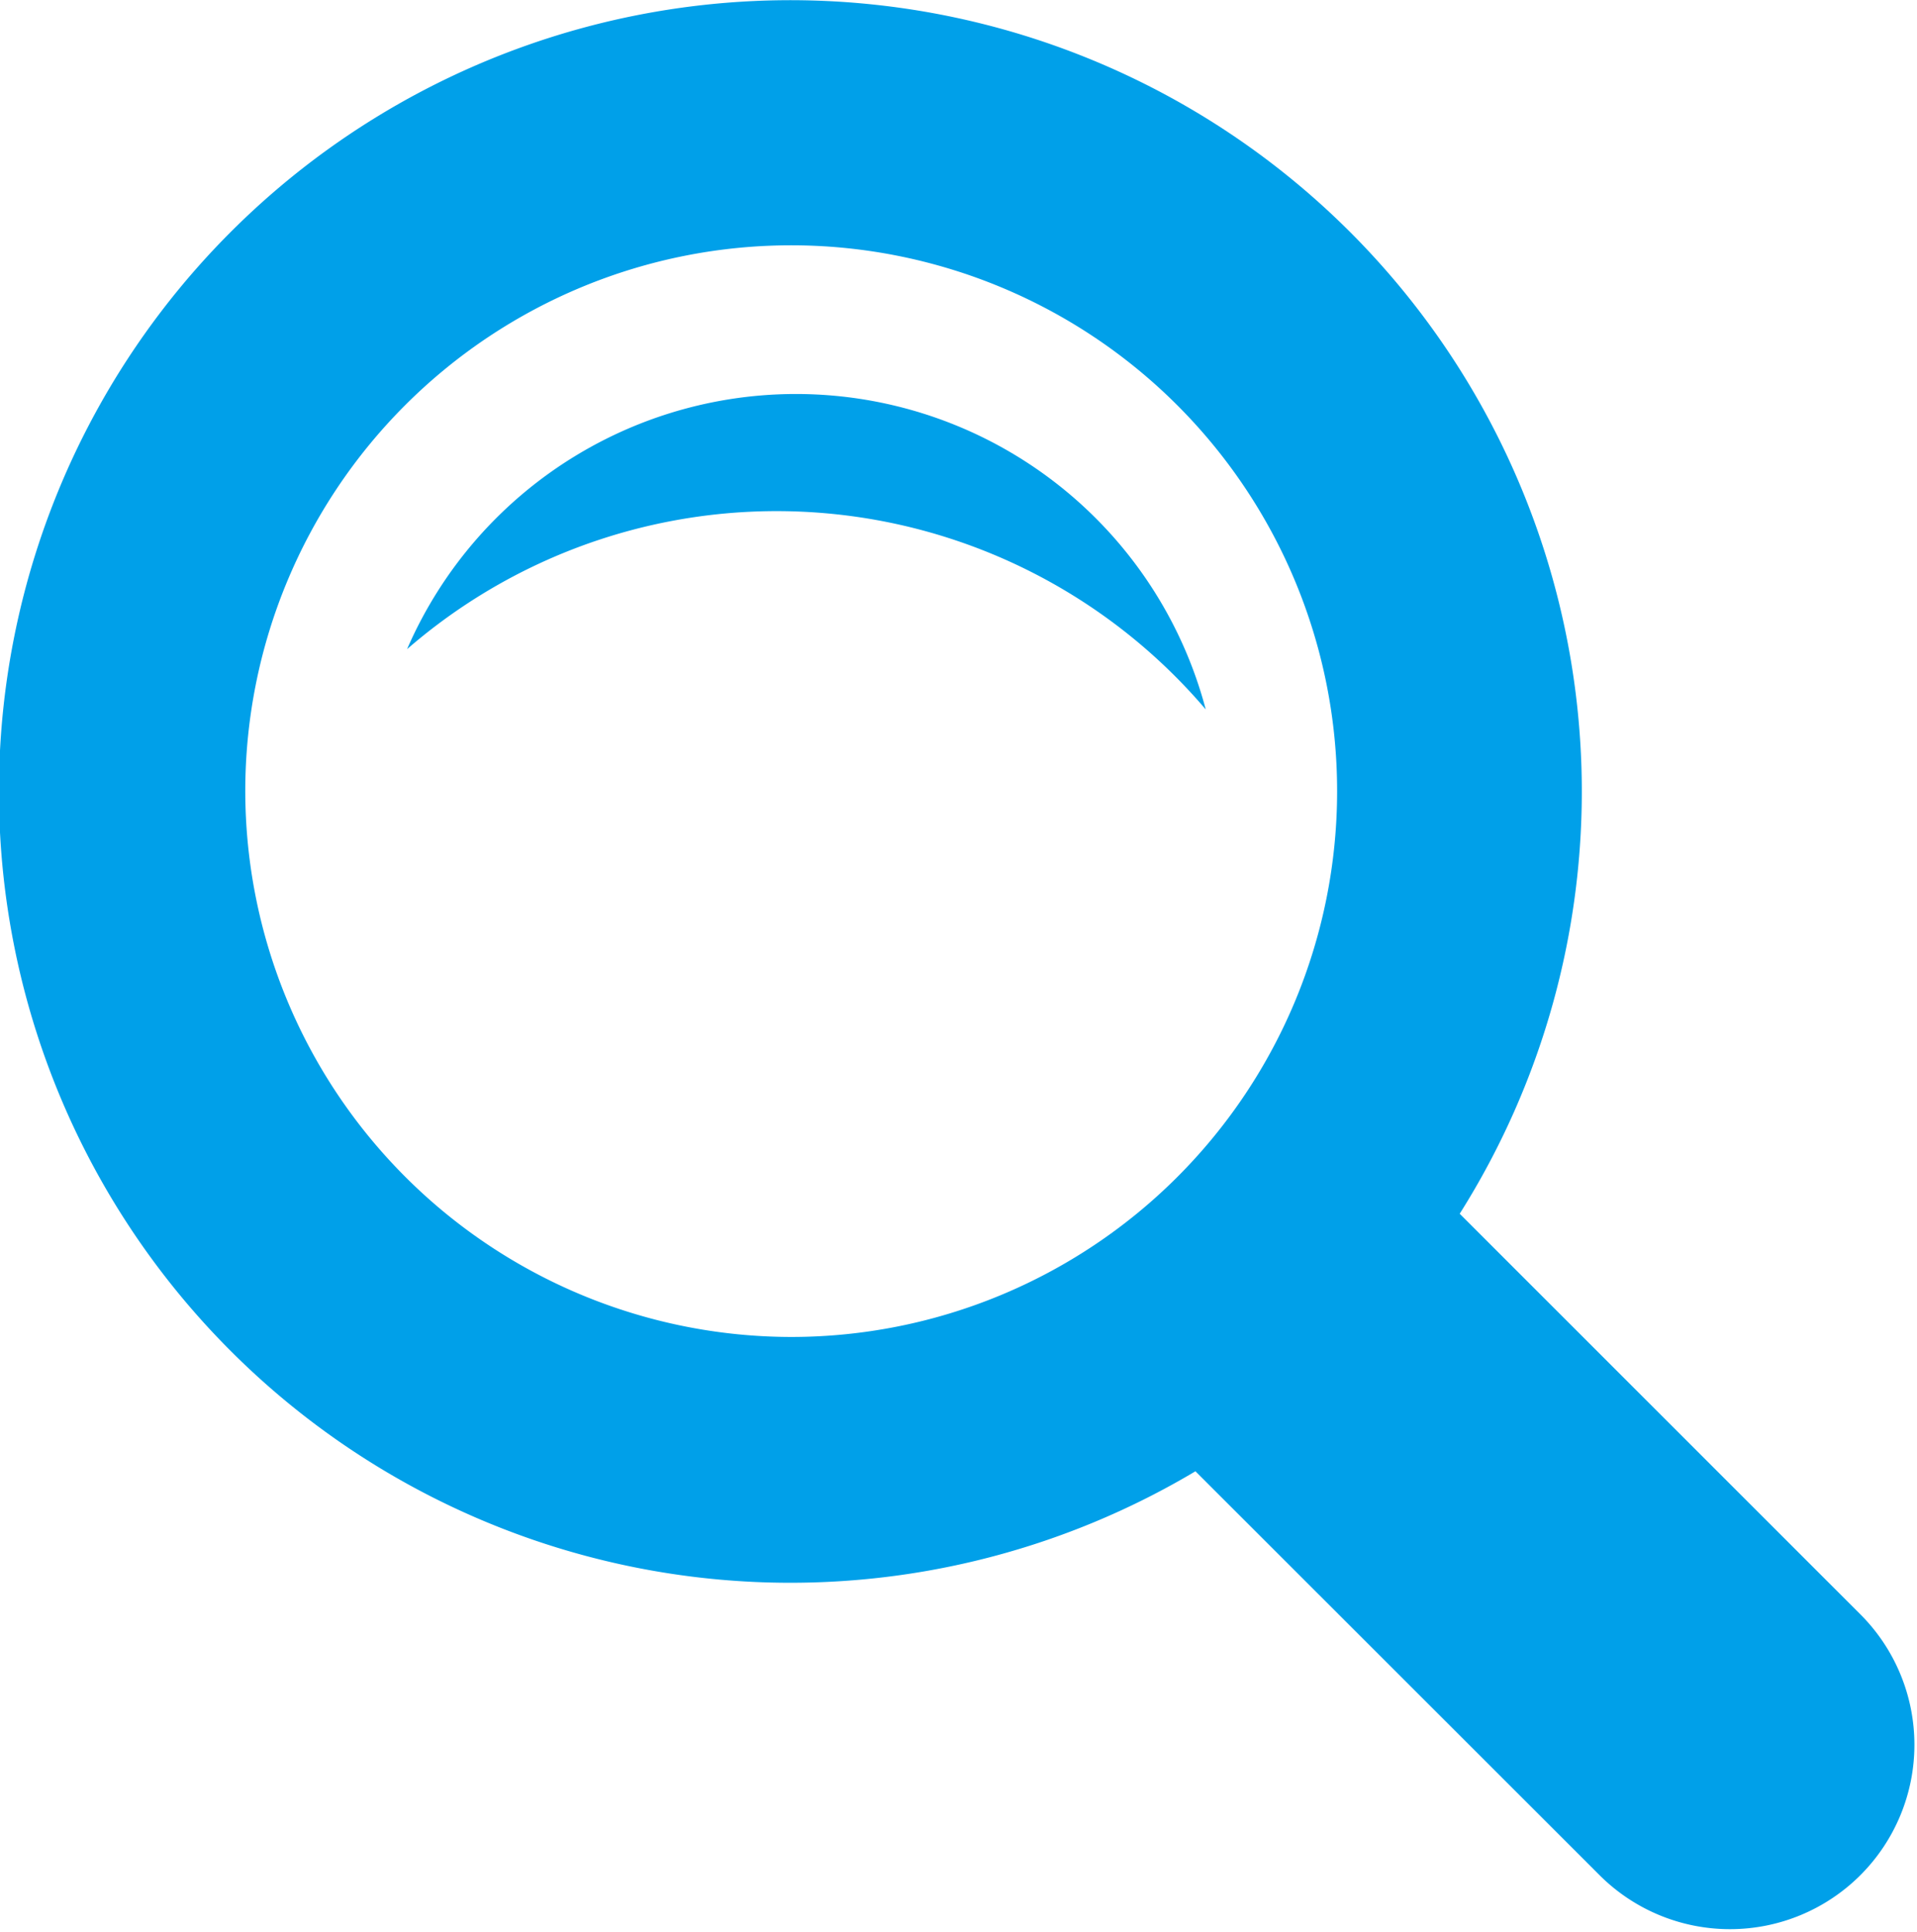 <svg xmlns="http://www.w3.org/2000/svg" width="23.815" height="24.001" viewBox="0 0 23.815 24.001">
  <path id="search" d="M23.111,20.058l-4.977-4.977a9.832,9.832,0,1,0-3.283,3.2L19.872,23.3A2.291,2.291,0,0,0,23.111,20.058ZM3.047,9.83a6.782,6.782,0,1,1,6.782,6.782A6.79,6.79,0,0,1,3.047,9.83Zm2.01-1.764a5.266,5.266,0,0,1,9.922.749A7,7,0,0,0,5.057,8.066Z" fill="#00a0e9"/>
</svg>
